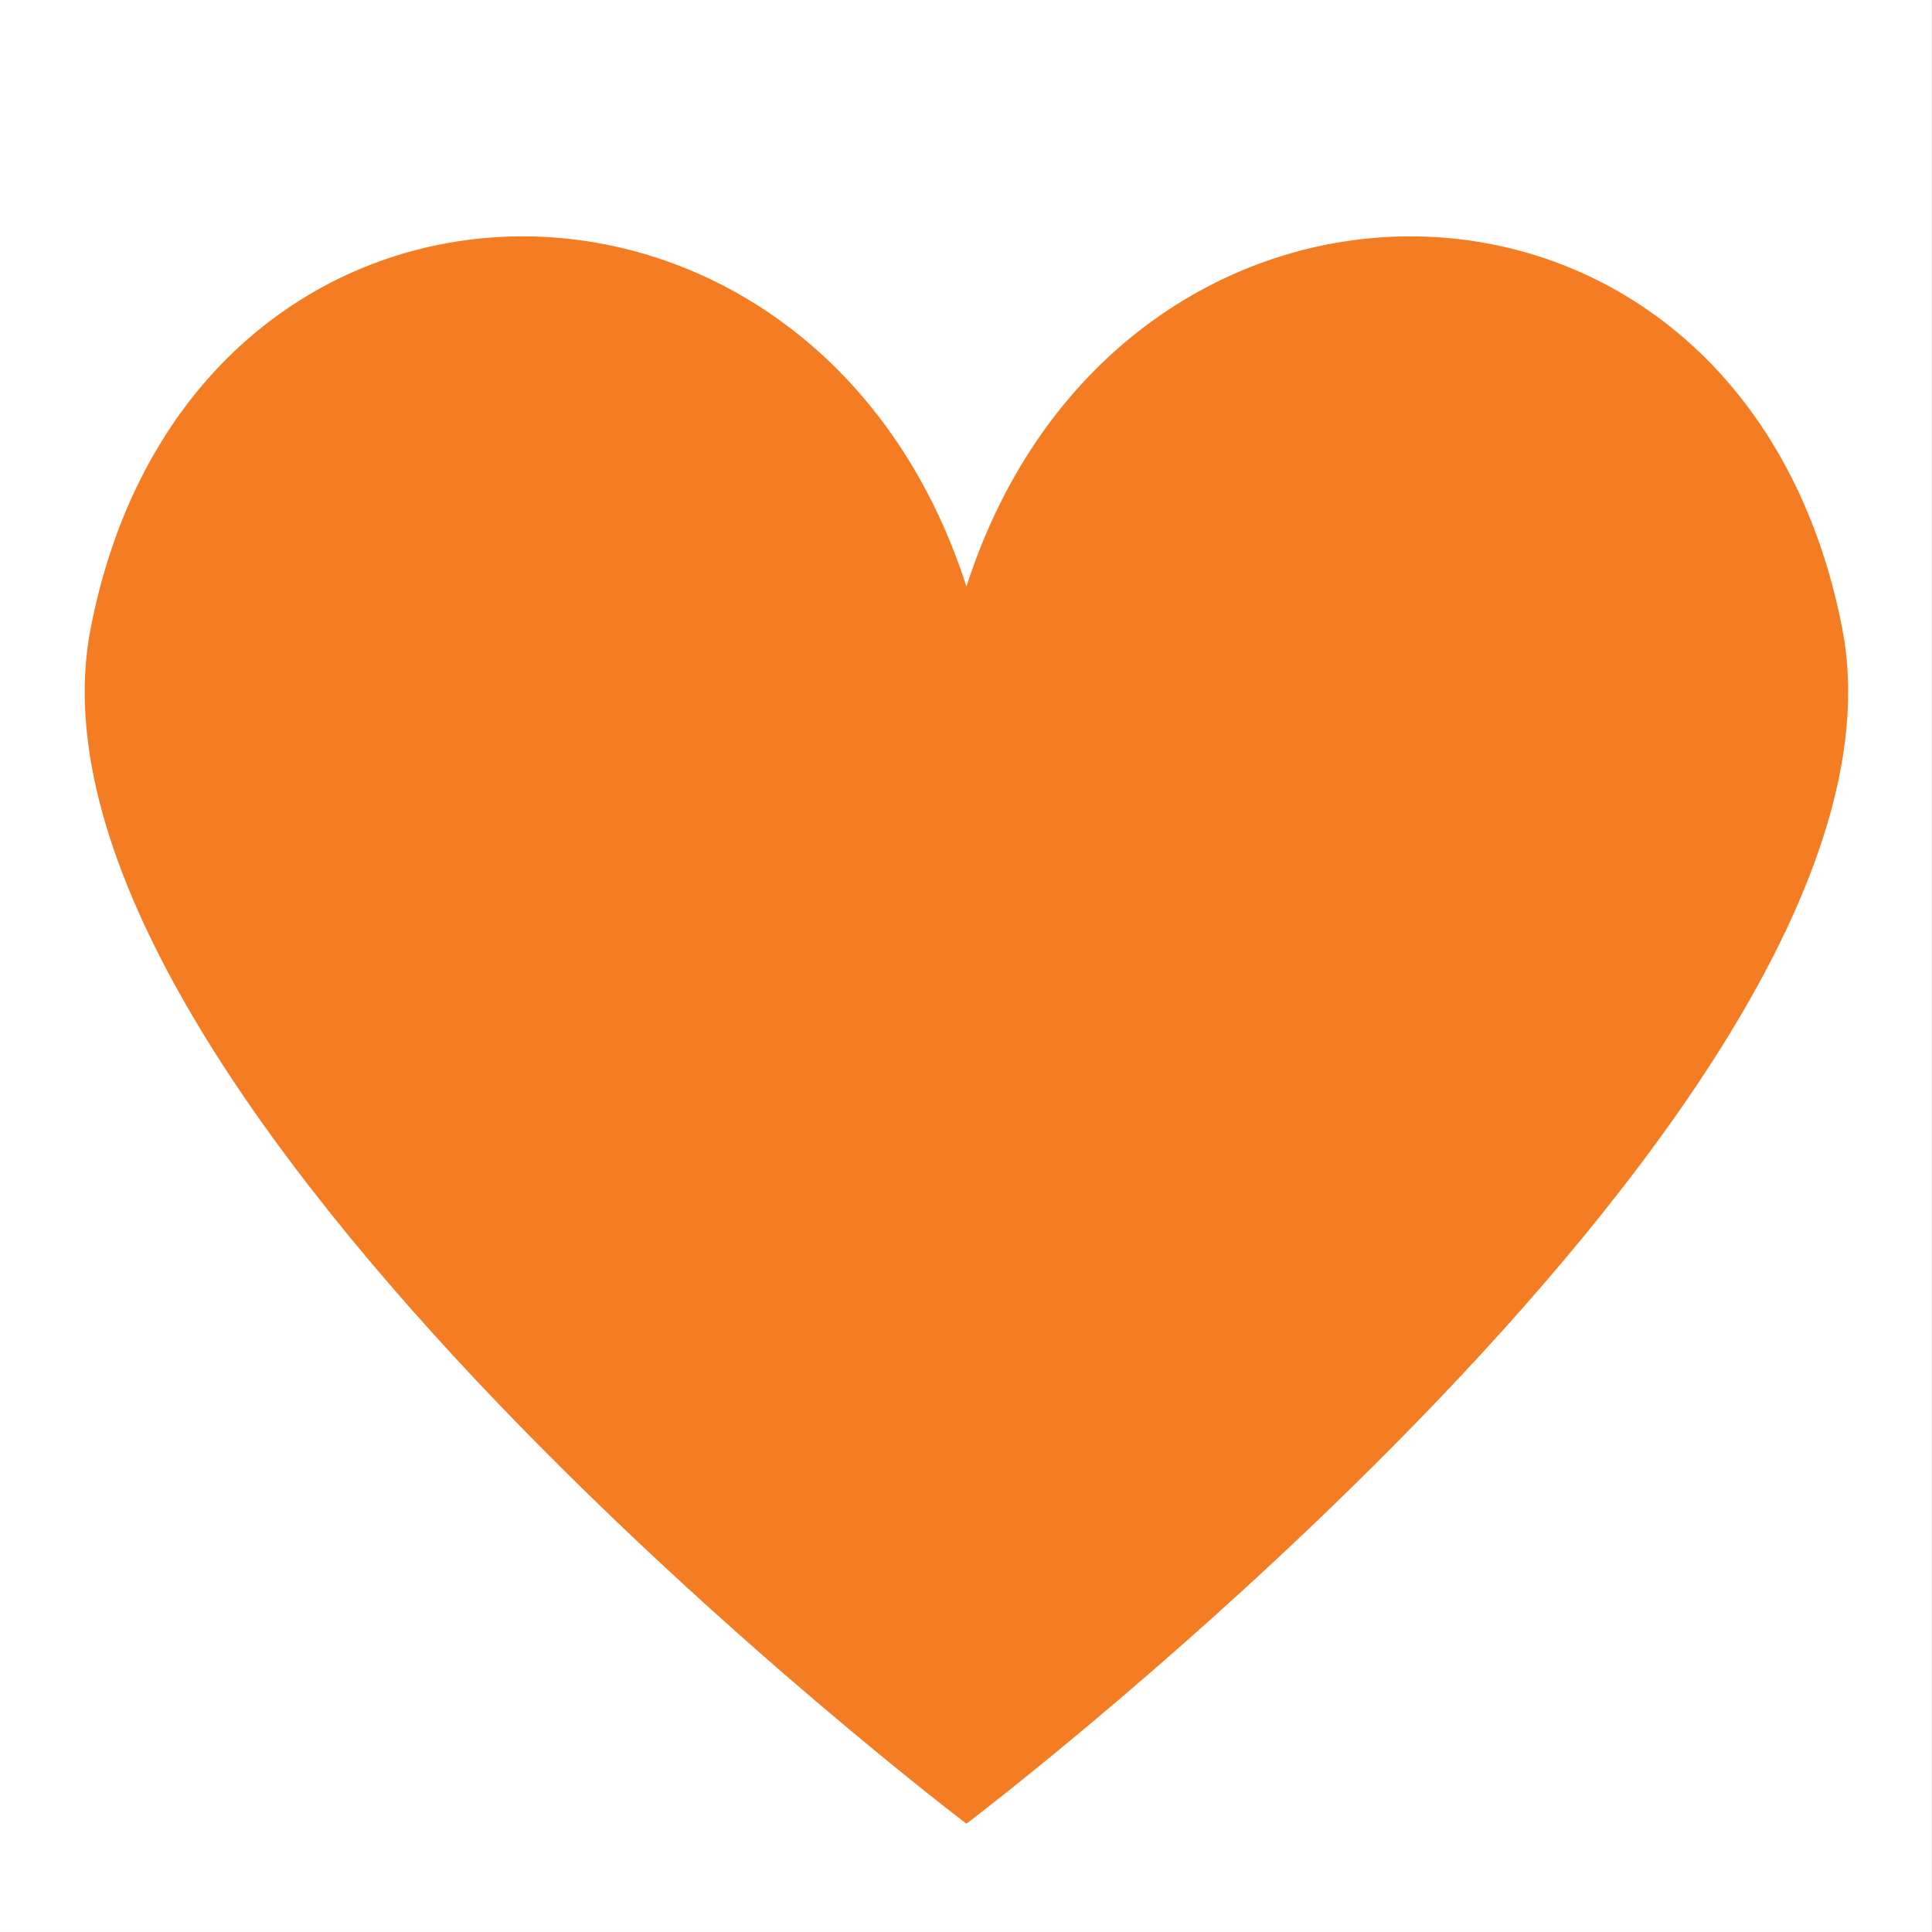 <svg version="1.0" preserveAspectRatio="xMidYMid meet" height="2500" viewBox="0 0 1874.88 1875" zoomAndPan="magnify" width="2500" xmlns:xlink="http://www.w3.org/1999/xlink" xmlns="http://www.w3.org/2000/svg"><rect x="0" y="0" width="1874.88" height="1875" fill="#333333" stroke="none"/><defs><clipPath id="059c5c4130"><path clip-rule="nonzero" d="M 0 0.059 L 1874.762 0.059 L 1874.762 1874.938 L 0 1874.938 Z M 0 0.059"></path></clipPath></defs><g clip-path="url(#059c5c4130)"><path fill-rule="nonzero" fill-opacity="1" d="M 0 0.059 L 1874.879 0.059 L 1874.879 1874.941 L 0 1874.941 Z M 0 0.059" fill="#ffffff"></path><path fill-rule="nonzero" fill-opacity="1" d="M 0 0.059 L 1874.879 0.059 L 1874.879 1874.941 L 0 1874.941 Z M 0 0.059" fill="#ffffff"></path></g><path fill-rule="nonzero" fill-opacity="1" d="M 1787.82 609.836 C 1691.379 113.801 1086.918 105.512 937.867 569.223 C 788.82 105.52 184.34 113.801 87.918 609.836 C 0.418 1059.875 937.867 1769.891 937.867 1769.891 C 937.867 1769.891 1875.309 1059.875 1787.82 609.836 Z M 1787.82 609.836" fill="#f47c22"></path></svg>